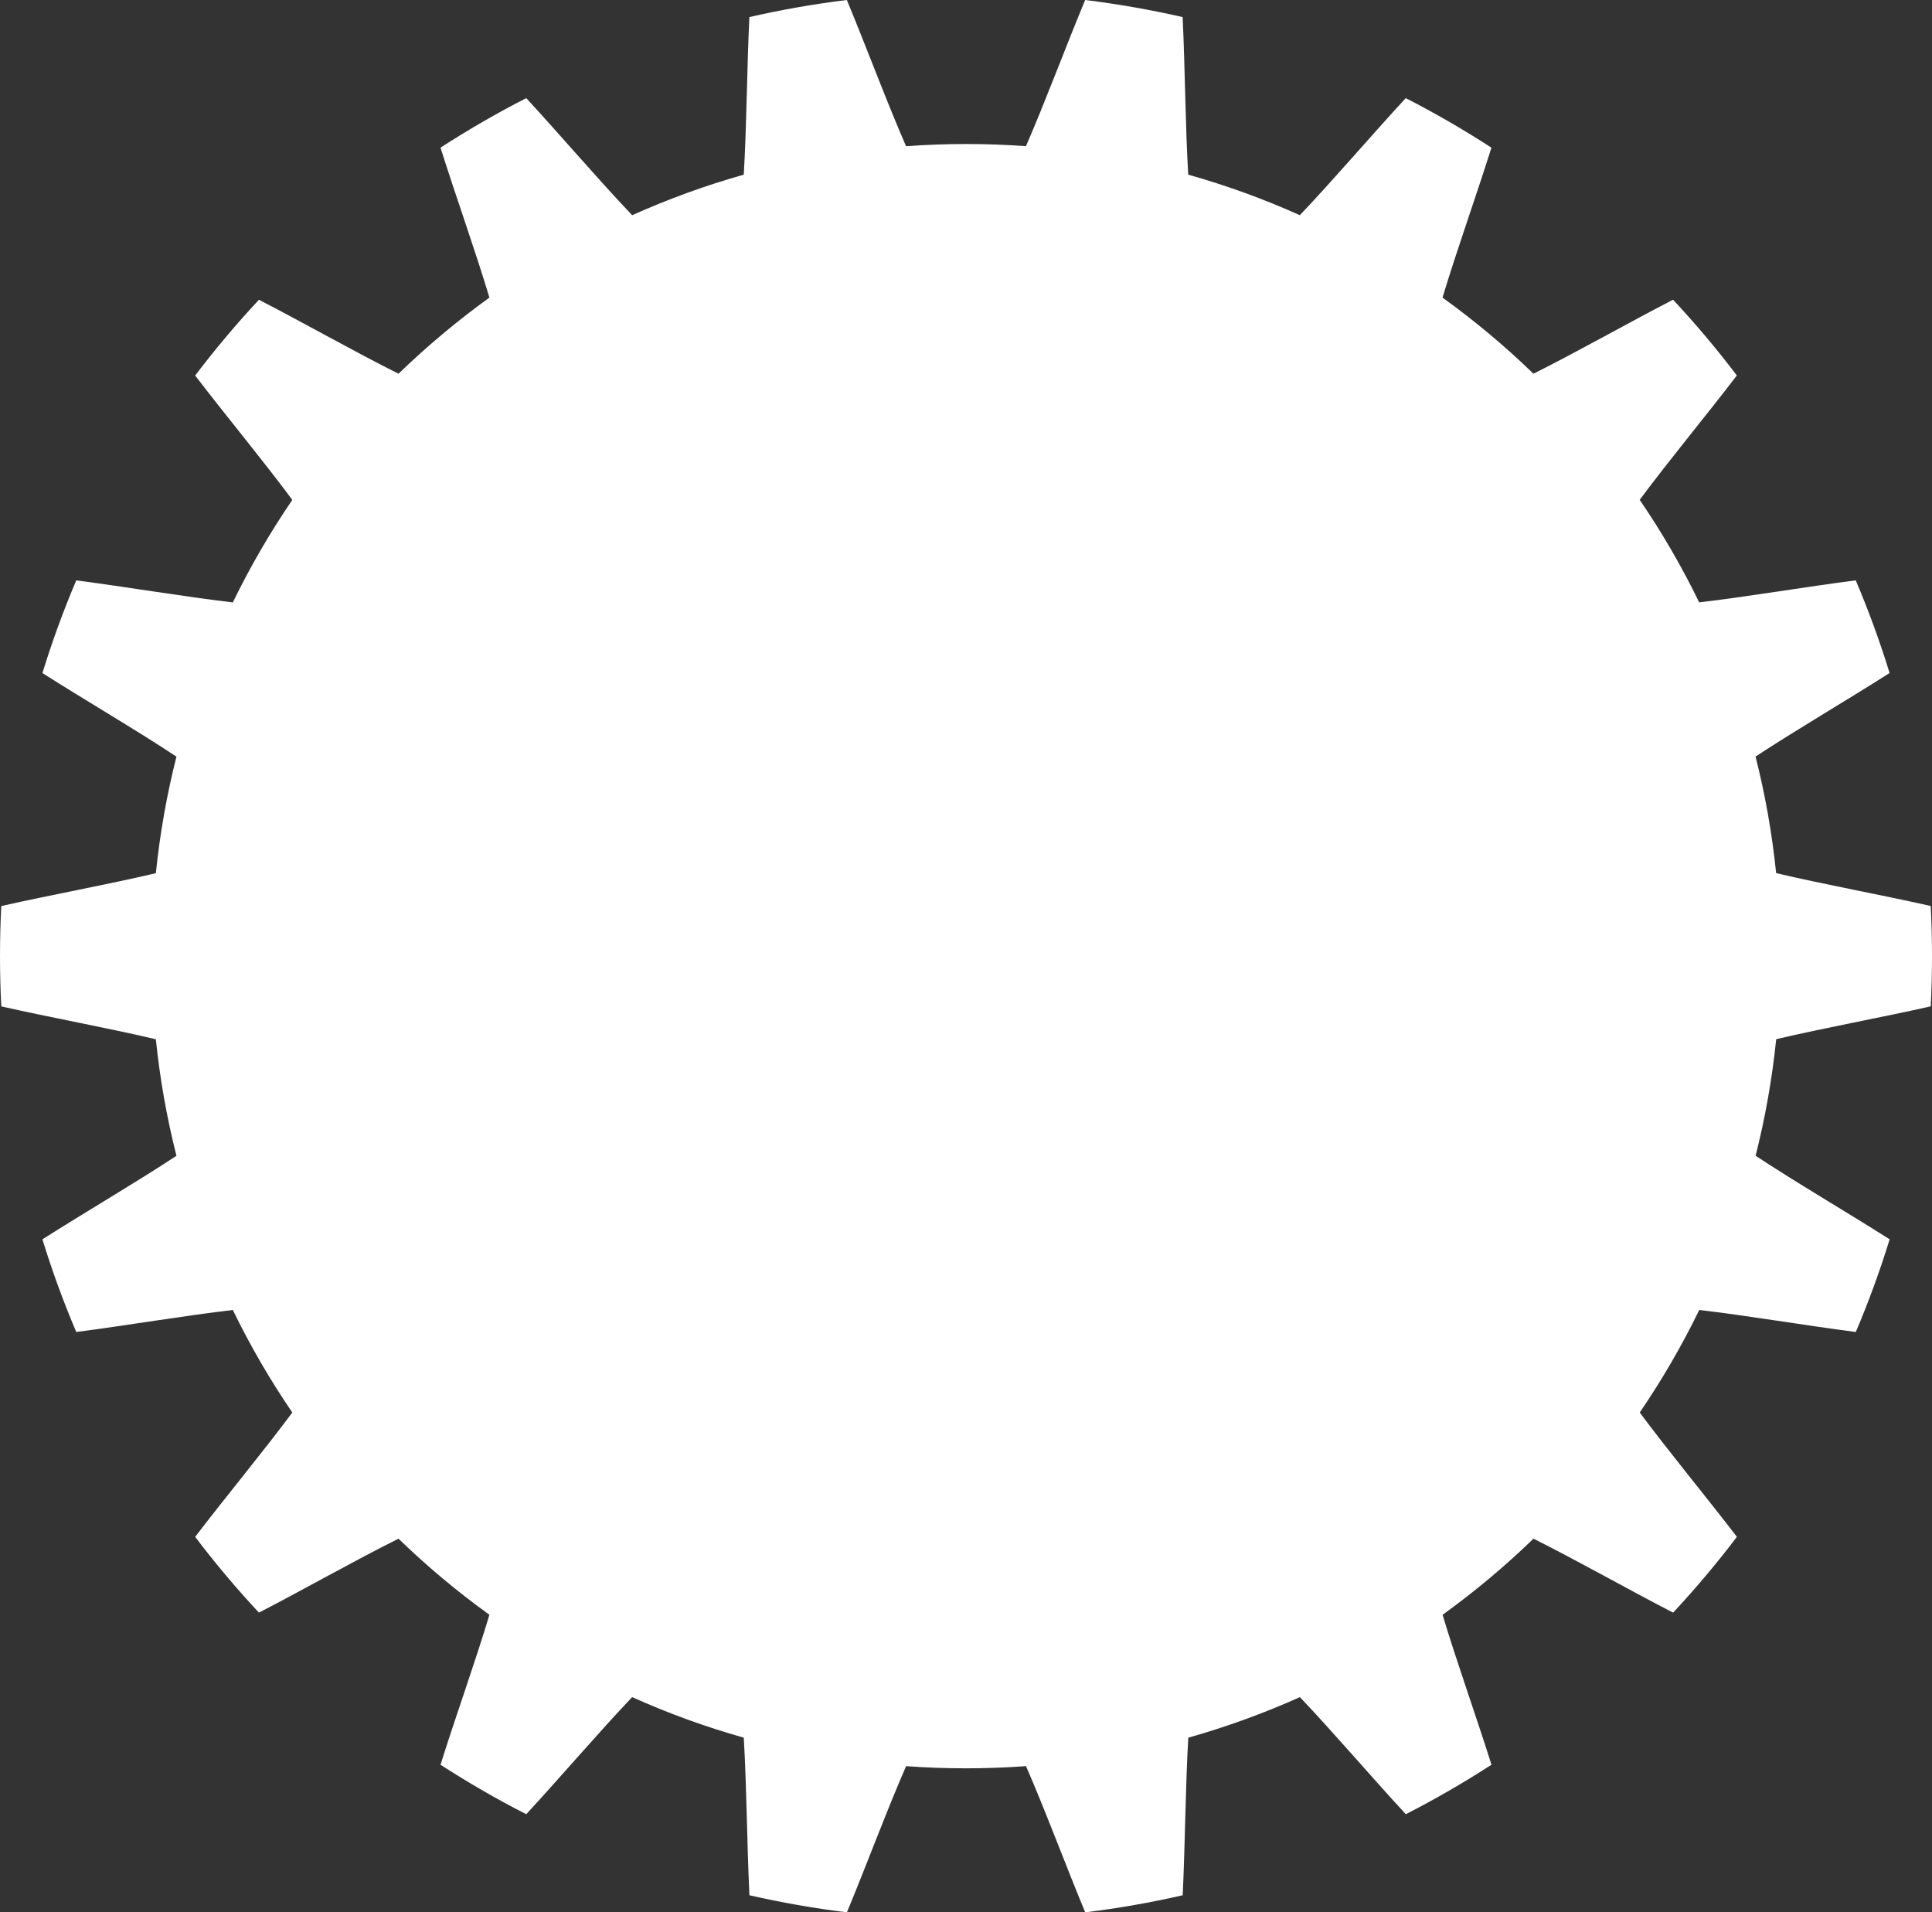 <svg width="782" height="774" viewBox="0 0 782 774" fill="none" xmlns="http://www.w3.org/2000/svg">
<rect x="0" y="0" width="782" height="774" fill="#333333" stroke="none"/>
<path d="M781.476 407.308C781.833 400.586 782 393.817 782 387C782 380.183 781.833 373.414 781.476 366.692C761.376 362.155 738.108 357.927 718.913 353.39C717.27 337.286 714.46 321.538 710.578 306.218C727.058 295.363 747.492 283.463 764.829 272.394C760.9 259.591 756.303 247.074 751.135 234.889C730.702 237.525 707.387 241.516 687.763 243.796C680.737 229.354 672.688 215.483 663.685 202.3C675.426 186.481 690.525 168.31 703.005 151.969C694.931 141.304 686.31 131.066 677.189 121.304C658.899 130.758 638.346 142.444 620.675 151.256C609.196 140.116 596.884 129.831 583.88 120.449C589.525 101.59 597.527 79.381 603.671 59.761C592.478 52.517 580.927 45.819 568.996 39.714C555.04 54.821 539.727 72.802 526.128 87.1C511.601 80.569 496.502 75.082 480.95 70.688C479.784 51.044 479.664 27.434 478.688 6.912C465.756 3.967 452.61 1.639 439.226 0C431.343 18.978 423.127 41.092 415.268 59.168C407.242 58.574 399.169 58.289 391 58.289C382.831 58.289 374.734 58.597 366.732 59.168C358.849 41.092 350.657 18.978 342.774 0C329.39 1.639 316.244 3.943 303.312 6.912C302.336 27.458 302.216 51.044 301.05 70.688C285.498 75.082 270.399 80.592 255.872 87.1C242.273 72.825 226.96 54.845 213.004 39.714C201.073 45.819 189.499 52.517 178.305 59.761C184.473 79.381 192.452 101.59 198.096 120.449C185.093 129.831 172.804 140.14 161.301 151.256C143.654 142.444 123.101 130.758 104.811 121.328C95.69 131.09 87.093 141.328 78.995 151.992C91.499 168.334 106.574 186.481 118.315 202.324C109.336 215.507 101.263 229.354 94.237 243.82C74.637 241.539 51.322 237.549 30.865 234.913C25.673 247.121 21.1 259.639 17.171 272.418C34.532 283.463 54.966 295.363 71.422 306.241C67.54 321.562 64.73 337.333 63.087 353.414C43.892 357.951 20.624 362.179 0.524 366.715C0.167 373.437 0 380.207 0 387.024C0 393.841 0.167 400.61 0.524 407.332C20.624 411.869 43.892 416.097 63.087 420.634C64.73 436.738 67.54 452.486 71.422 467.806C54.942 478.661 34.532 490.561 17.171 501.606C21.1 514.409 25.697 526.926 30.865 539.111C51.298 536.475 74.637 532.484 94.237 530.204C101.263 544.669 109.312 558.517 118.315 571.7C106.574 587.519 91.475 605.69 78.995 622.031C87.069 632.696 95.69 642.933 104.811 652.696C123.101 643.242 143.654 631.556 161.301 622.768C172.78 633.908 185.093 644.192 198.096 653.575C192.452 672.434 184.45 694.643 178.305 714.262C189.499 721.507 201.073 728.205 213.004 734.286C226.96 719.179 242.273 701.198 255.872 686.899C270.399 693.431 285.498 698.918 301.05 703.312C302.216 722.956 302.359 746.566 303.336 767.088C316.267 770.033 329.414 772.361 342.798 774C350.681 755.022 358.873 732.908 366.756 714.832C374.782 715.426 382.855 715.711 391.024 715.711C399.192 715.711 407.29 715.402 415.292 714.832C423.175 732.908 431.367 755.022 439.25 774C452.634 772.361 465.78 770.057 478.712 767.088C479.688 746.542 479.831 722.956 480.974 703.312C496.526 698.918 511.625 693.408 526.152 686.899C539.751 701.198 555.064 719.179 569.02 734.286C580.951 728.181 592.525 721.483 603.695 714.262C597.527 694.643 589.548 672.434 583.904 653.575C596.907 644.192 609.22 633.884 620.699 622.768C638.346 631.58 658.899 643.266 677.213 652.696C686.334 642.933 694.931 632.696 703.028 622.031C690.525 605.69 675.45 587.543 663.709 571.7C672.688 558.517 680.761 544.669 687.787 530.204C707.387 532.484 730.726 536.475 751.159 539.111C756.351 526.902 760.923 514.385 764.853 501.606C747.492 490.561 727.058 478.661 710.602 467.782C714.484 452.462 717.294 436.69 718.937 420.61C738.132 416.073 761.4 411.845 781.5 407.308H781.476Z" fill="white"/>
</svg>

